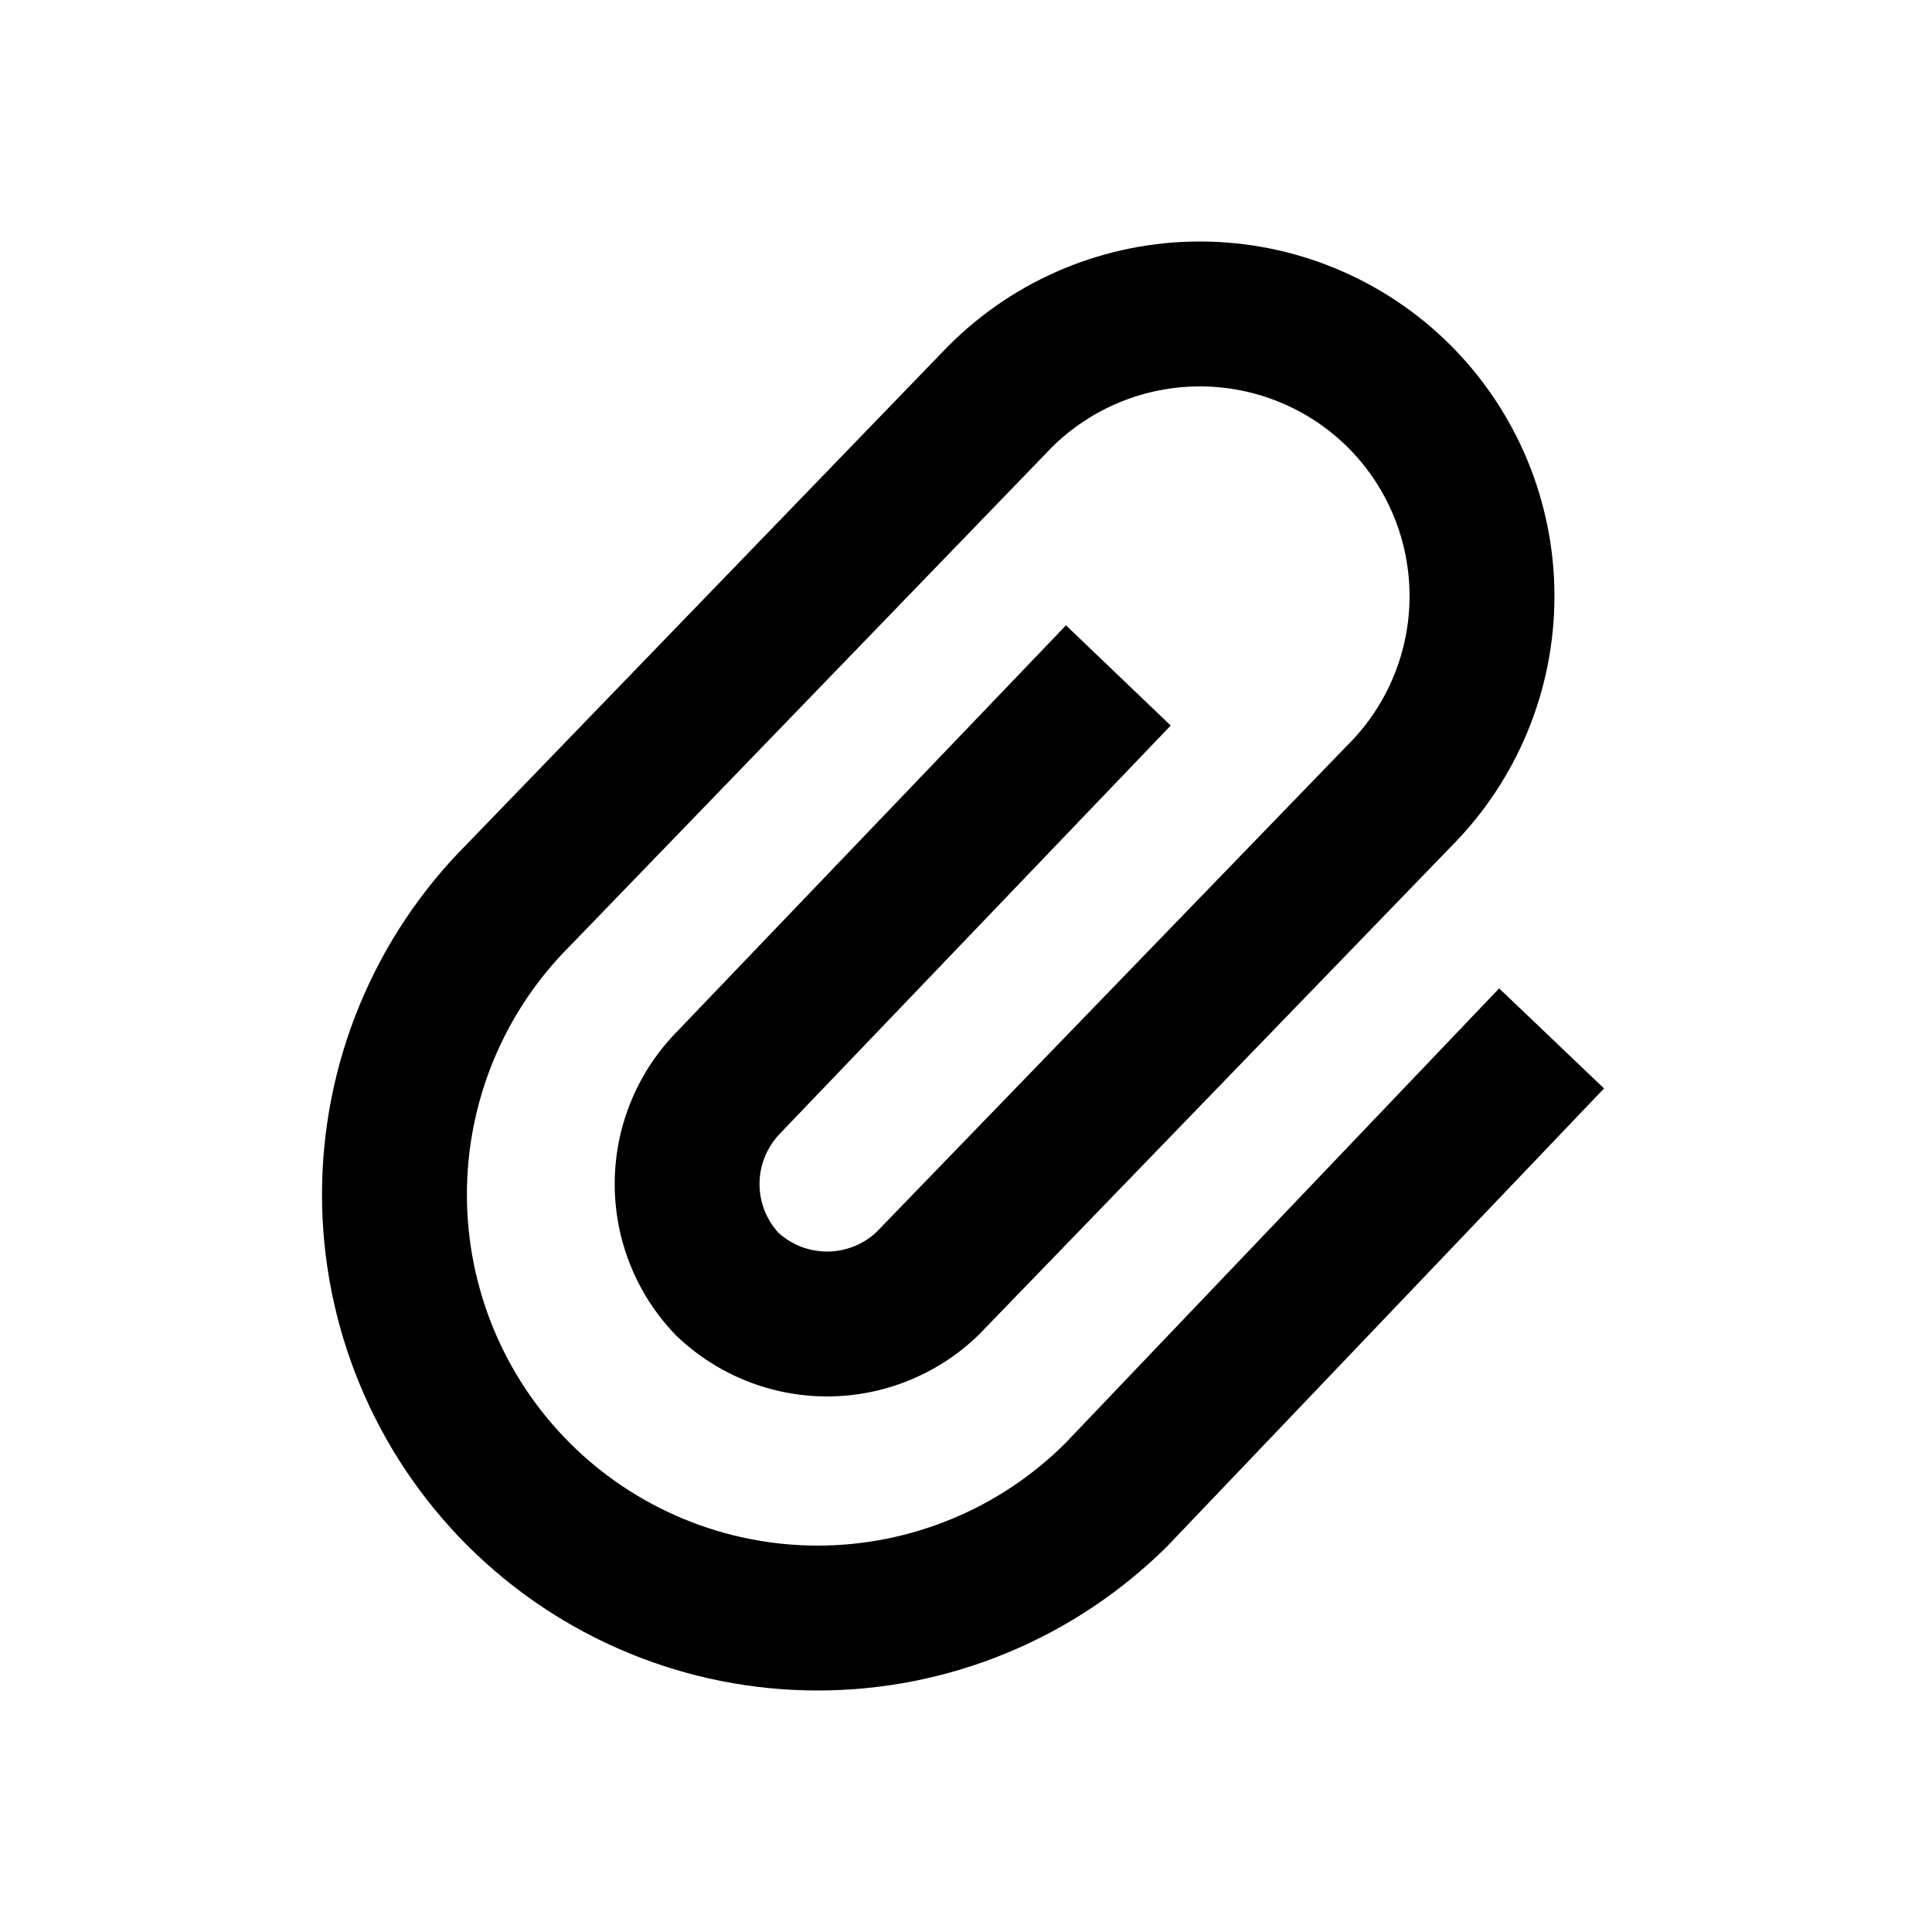 <svg width="24" height="24" viewBox="0 0 24 24" fill="none" xmlns="http://www.w3.org/2000/svg">
<path fill-rule="evenodd" clip-rule="evenodd" d="M11.79 4.289C12.617 3.463 13.737 3 14.905 3C16.073 3 17.193 3.463 18.02 4.289L18.021 4.29C18.846 5.117 19.31 6.237 19.31 7.405C19.31 8.571 18.848 9.689 18.027 10.515L12.151 16.589L12.137 16.602C11.635 17.08 10.968 17.347 10.275 17.347C9.581 17.347 8.914 17.08 8.412 16.602L8.396 16.587L8.381 16.571C7.902 16.069 7.636 15.402 7.636 14.708C7.636 14.015 7.902 13.348 8.381 12.845L8.382 12.844L13.242 7.768L14.543 9.013L9.684 14.087C9.684 14.088 9.684 14.087 9.684 14.087C9.525 14.255 9.435 14.477 9.435 14.708C9.435 14.932 9.519 15.148 9.669 15.313C9.835 15.464 10.05 15.547 10.275 15.547C10.501 15.547 10.718 15.462 10.884 15.309L16.742 9.254L16.747 9.249C17.236 8.759 17.51 8.096 17.51 7.405C17.51 6.714 17.236 6.051 16.748 5.562C16.259 5.074 15.596 4.8 14.905 4.8C14.216 4.8 13.555 5.072 13.066 5.557L7.083 11.748L7.077 11.754C6.259 12.572 5.8 13.682 5.8 14.839C5.8 15.996 6.259 17.106 7.077 17.924C7.482 18.329 7.962 18.649 8.49 18.868C9.019 19.087 9.585 19.2 10.158 19.2C10.73 19.2 11.296 19.087 11.825 18.868C12.35 18.651 12.828 18.332 13.231 17.931L18.623 12.278L19.926 13.521L14.518 19.189L14.511 19.197C13.939 19.768 13.26 20.222 12.514 20.531C11.767 20.841 10.966 21 10.158 21C9.349 21 8.548 20.841 7.801 20.531C7.054 20.222 6.376 19.768 5.804 19.197C4.649 18.041 4 16.473 4 14.839C4 13.207 4.647 11.642 5.799 10.487L11.784 4.294L11.79 4.289Z" fill="black"/>
</svg>

